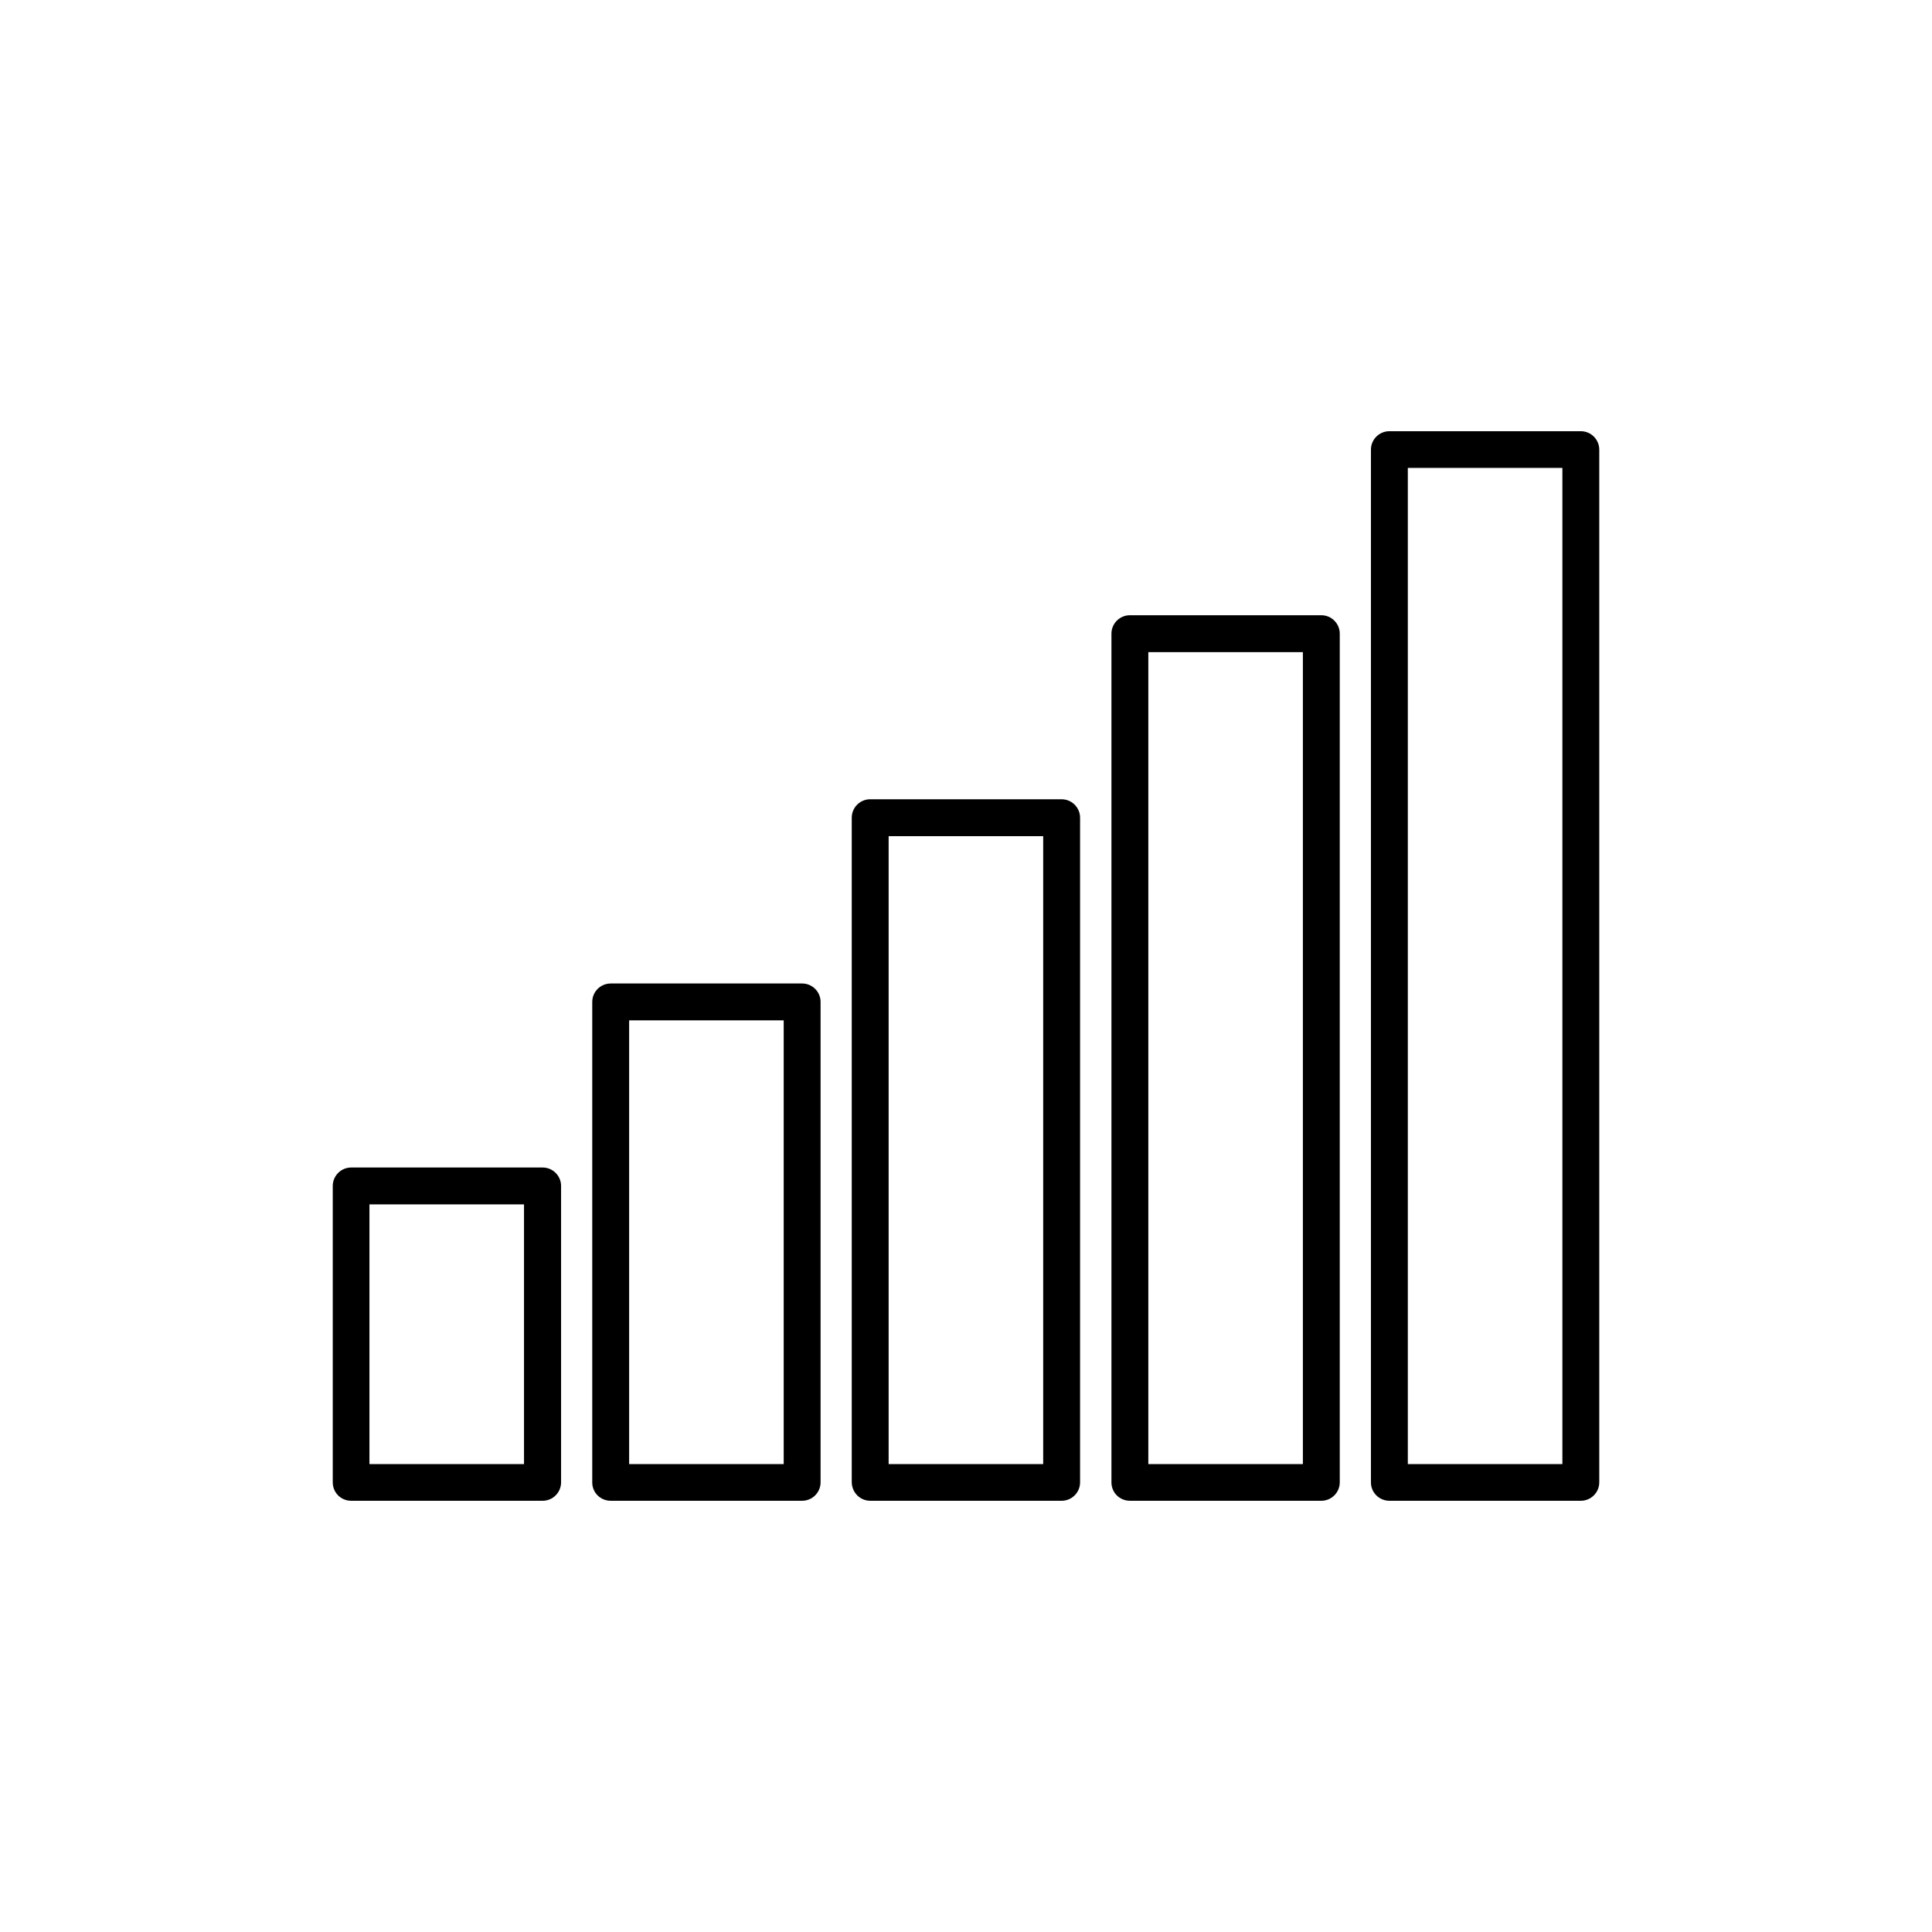 <?xml version="1.0" encoding="UTF-8"?>
<!-- Uploaded to: SVG Repo, www.svgrepo.com, Generator: SVG Repo Mixer Tools -->
<svg fill="#000000" width="800px" height="800px" version="1.1" viewBox="144 144 512 512" xmlns="http://www.w3.org/2000/svg">
 <g>
  <path d="m237.07 541.72h50.734c2.672 0 4.887-2.168 4.887-4.887v-78.543c0-2.672-2.168-4.887-4.887-4.887h-50.734c-2.672 0-4.887 2.168-4.887 4.887v78.543c0 2.723 2.168 4.887 4.887 4.887zm4.836-78.543h40.961v68.82h-40.961z"/>
  <path d="m305.84 541.72h50.734c2.672 0 4.887-2.168 4.887-4.887v-127.31c0-2.672-2.168-4.887-4.887-4.887h-50.734c-2.672 0-4.887 2.168-4.887 4.887v127.36c0 2.672 2.168 4.836 4.887 4.836zm4.887-127.31h40.961v117.59h-40.961z"/>
  <path d="m374.61 541.72h50.734c2.672 0 4.887-2.168 4.887-4.887v-176.13c0-2.672-2.168-4.887-4.887-4.887l-50.734-0.004c-2.672 0-4.887 2.168-4.887 4.887v176.13c0.051 2.723 2.219 4.887 4.887 4.887zm4.887-176.13h40.961v166.41h-40.961z"/>
  <path d="m443.43 541.72h50.734c2.672 0 4.887-2.168 4.887-4.887v-224.9c0-2.672-2.168-4.887-4.887-4.887h-50.734c-2.672 0-4.887 2.168-4.887 4.887v224.9c0 2.719 2.168 4.883 4.887 4.883zm4.887-224.9h40.961v215.18h-40.961z"/>
  <path d="m512.2 541.72h50.734c2.672 0 4.887-2.168 4.887-4.887v-273.67c0-2.672-2.168-4.887-4.887-4.887h-50.734c-2.672 0-4.887 2.168-4.887 4.887v273.72c0 2.672 2.219 4.836 4.887 4.836zm4.887-273.72h40.961v264h-40.961z"/>
 </g>
</svg>